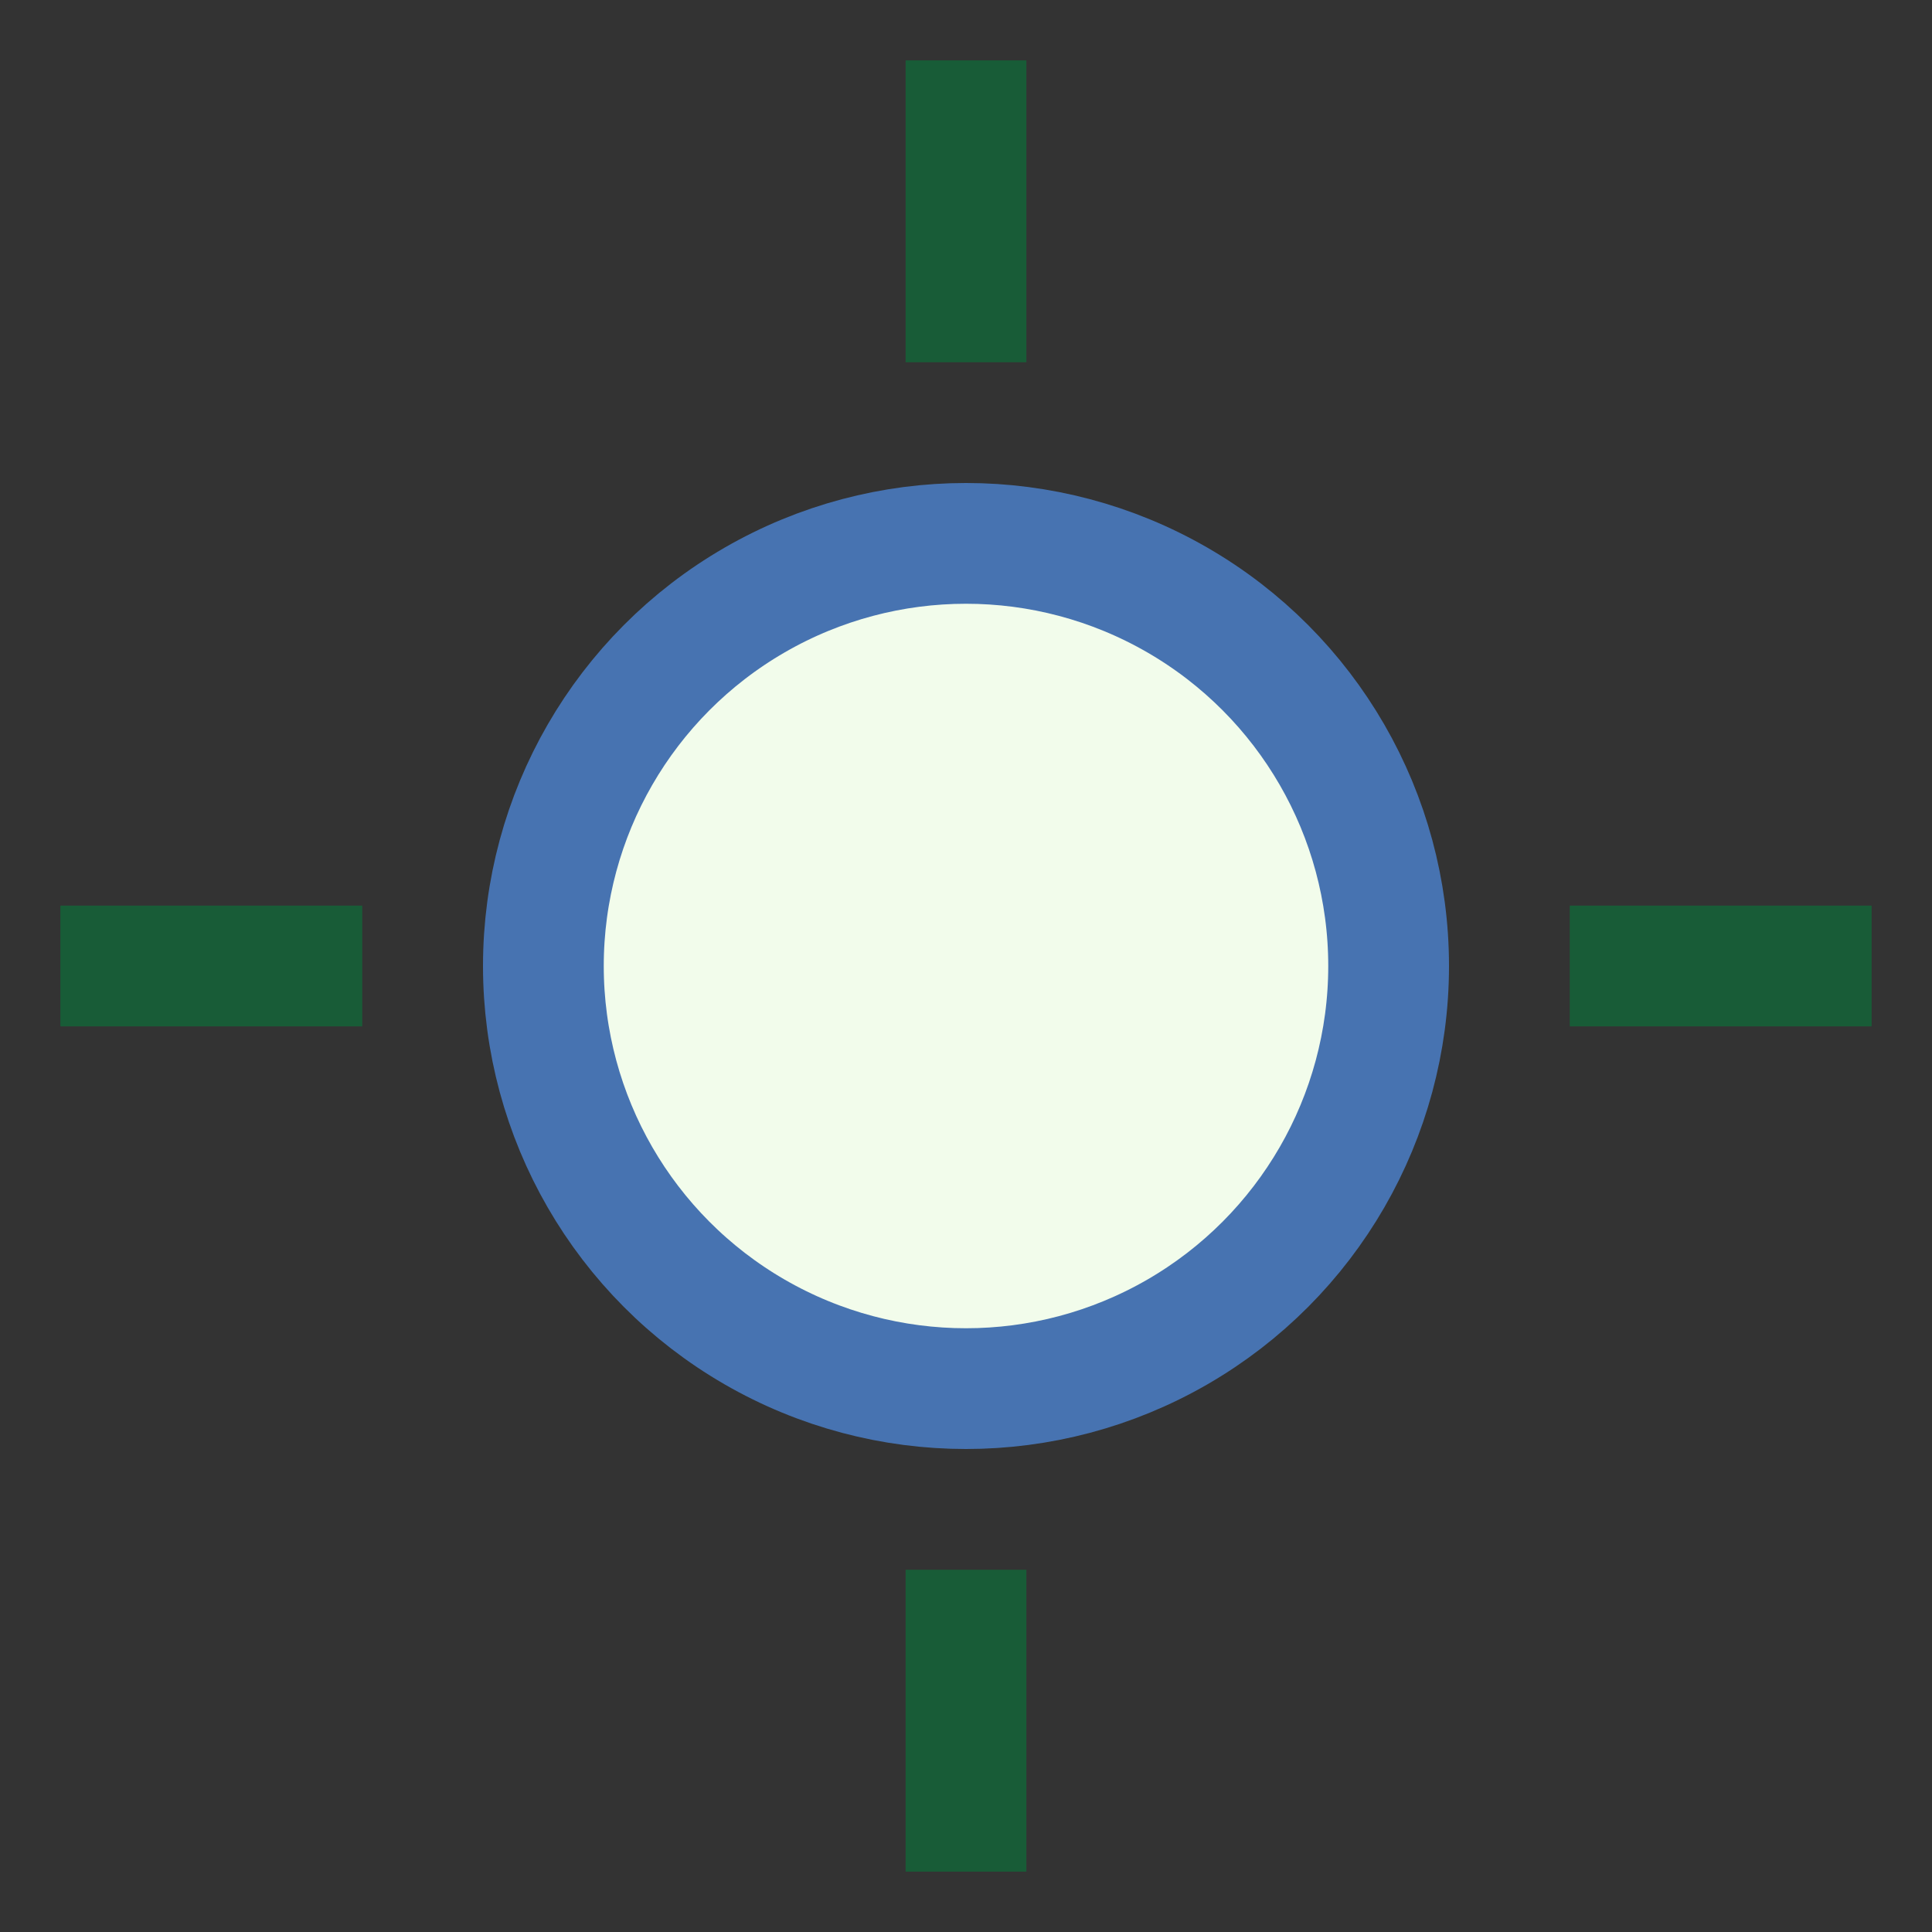 <?xml version="1.0" encoding="UTF-8"?>
<svg xmlns="http://www.w3.org/2000/svg" width="32" height="32" viewBox="0 0 32 32"><rect x="0" y="0" width="32" height="32" fill="#333333" stroke="none"/><circle cx="16" cy="16" r="7" fill="#f2fceb" stroke="#4773b1" stroke-width="2"/><g stroke="#185c37" stroke-width="2"><line x1="16" y1="1" x2="16" y2="6"/><line x1="16" y1="26" x2="16" y2="31"/><line x1="1" y1="16" x2="6" y2="16"/><line x1="26" y1="16" x2="31" y2="16"/></g></svg>